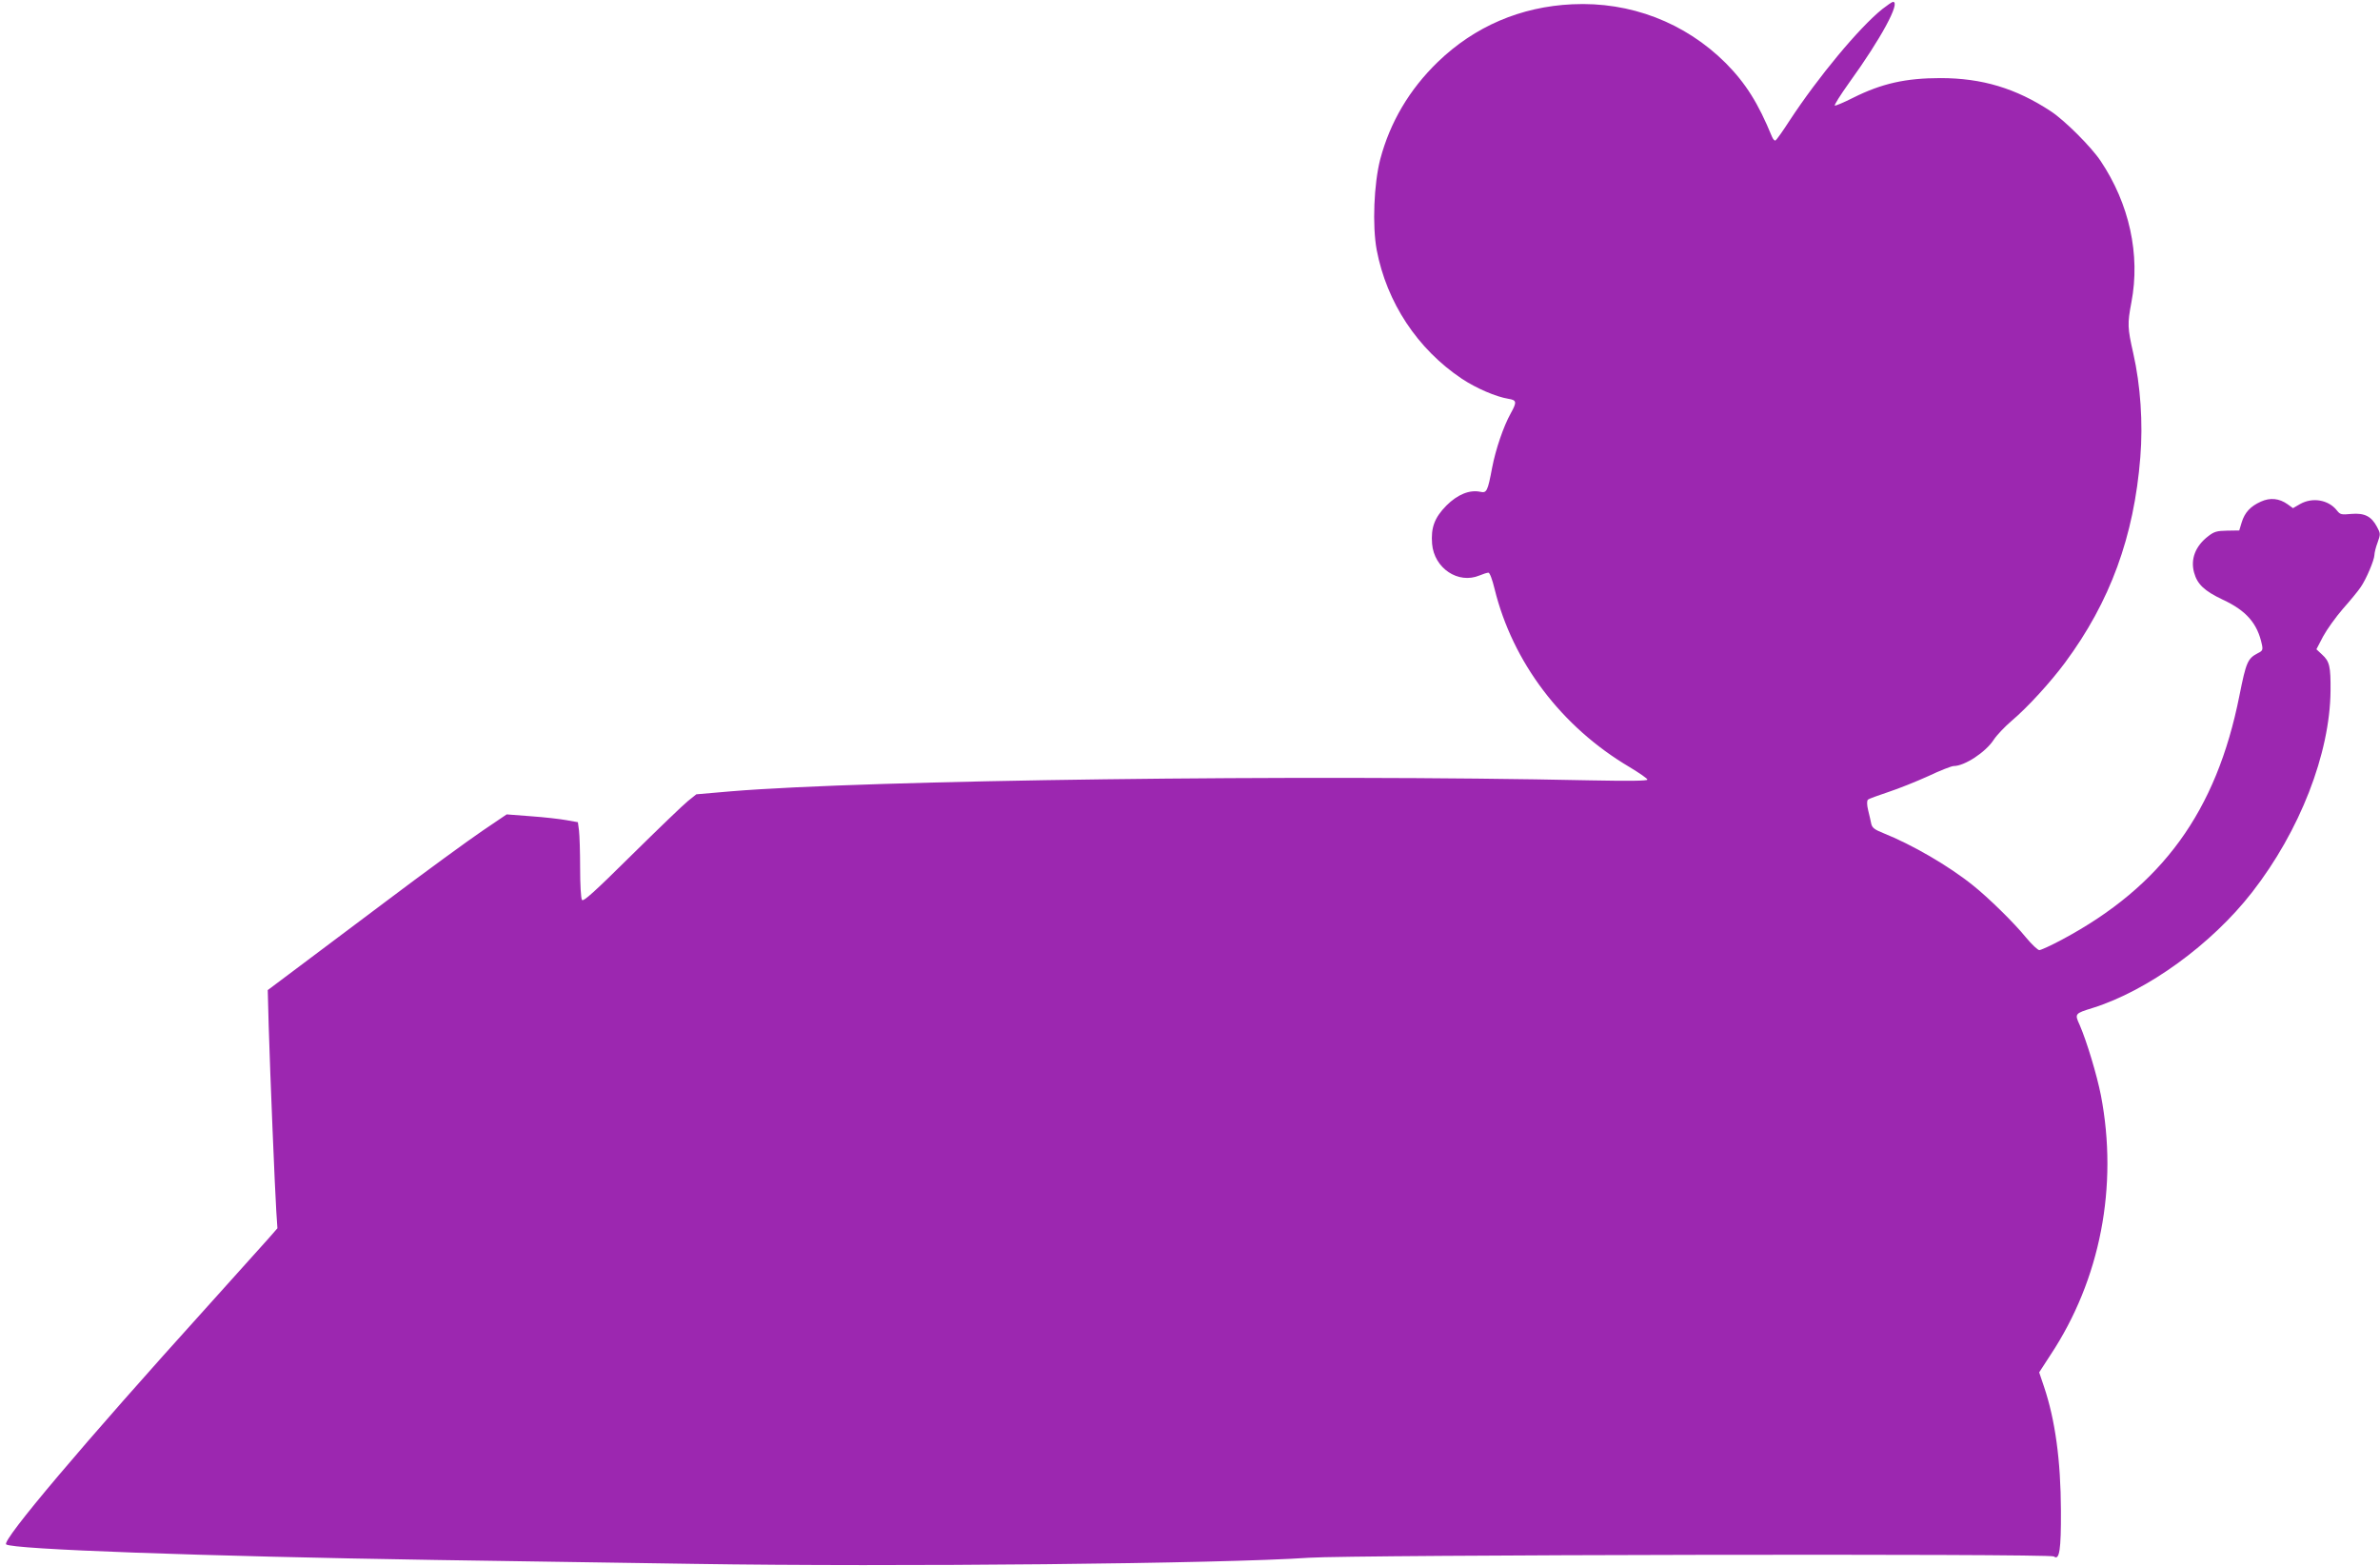 <?xml version="1.0" standalone="no"?>
<!DOCTYPE svg PUBLIC "-//W3C//DTD SVG 20010904//EN"
 "http://www.w3.org/TR/2001/REC-SVG-20010904/DTD/svg10.dtd">
<svg version="1.0" xmlns="http://www.w3.org/2000/svg"
 width="1280pt" height="842pt" viewBox="0 0 1280 842"
 preserveAspectRatio="xMidYMid meet">
<g transform="translate(0,842) scale(0.1,-0.1)"
fill="#9c27b0" stroke="none">
<path d="M10123 8371 c-125 -101 -343 -363 -498 -599 -36 -56 -70 -104 -76
-107 -5 -4 -14 7 -20 22 -73 178 -140 285 -248 394 -219 218 -513 331 -825
316 -278 -13 -525 -119 -723 -310 -153 -148 -257 -324 -310 -524 -34 -132 -43
-356 -19 -487 54 -283 219 -533 458 -693 77 -51 183 -97 251 -108 44 -7 46
-17 12 -78 -39 -70 -81 -193 -100 -292 -24 -127 -29 -138 -64 -130 -57 12
-122 -14 -182 -74 -64 -65 -84 -119 -77 -206 11 -131 140 -218 255 -170 19 8
41 15 48 15 7 0 21 -37 33 -87 97 -395 360 -742 725 -958 53 -32 97 -62 97
-68 0 -7 -101 -8 -307 -4 -1537 33 -3886 2 -4623 -59 l-185 -16 -45 -36 c-25
-20 -161 -151 -303 -291 -202 -200 -260 -252 -267 -241 -6 8 -10 85 -10 171 0
86 -3 177 -6 202 l-6 45 -62 11 c-33 6 -119 16 -191 21 l-130 10 -130 -88
c-71 -48 -310 -222 -530 -388 -220 -165 -451 -338 -513 -385 l-112 -84 5 -190
c8 -271 34 -894 41 -1001 l6 -90 -48 -55 c-27 -30 -175 -194 -328 -365 -669
-740 -1106 -1258 -1083 -1280 27 -27 1057 -64 2312 -84 352 -5 978 -15 1390
-21 1079 -17 2840 1 3305 33 235 16 3987 23 4006 7 30 -24 39 36 38 246 -1
271 -31 489 -91 667 l-26 77 61 94 c268 405 365 907 271 1396 -22 111 -76 290
-114 378 -28 61 -27 62 70 92 296 93 639 342 857 622 257 330 419 746 422
1084 1 131 -5 158 -46 195 l-30 28 36 69 c20 37 68 104 106 148 39 44 82 96
96 117 30 43 73 145 74 173 0 11 7 41 17 67 16 45 16 49 -3 84 -30 57 -67 76
-138 70 -54 -5 -60 -4 -78 19 -45 57 -131 72 -198 34 l-38 -22 -29 21 c-45 32
-94 37 -144 14 -56 -25 -87 -59 -103 -112 l-13 -43 -65 -1 c-55 -1 -70 -5
-102 -30 -68 -52 -96 -122 -76 -195 17 -63 55 -99 154 -146 127 -59 187 -128
211 -242 6 -28 3 -34 -22 -46 -55 -29 -63 -48 -99 -228 -124 -624 -416 -1025
-955 -1313 -58 -31 -113 -56 -121 -56 -9 0 -41 31 -72 68 -63 78 -204 216
-286 281 -132 106 -328 219 -483 281 -45 18 -58 28 -63 49 -3 14 -10 47 -17
74 -7 29 -7 50 -1 56 5 5 54 23 109 41 55 18 152 57 216 86 63 30 125 54 136
54 59 0 173 75 216 142 15 23 59 70 98 103 84 71 208 207 285 311 243 328 371
678 405 1105 15 183 1 387 -38 559 -31 137 -32 158 -10 274 49 256 -11 530
-166 761 -50 75 -194 219 -268 267 -187 123 -369 178 -593 178 -187 0 -316
-29 -470 -106 -49 -25 -93 -43 -98 -42 -5 2 30 57 77 123 172 238 278 435 236
435 -5 0 -31 -18 -58 -39z"/>
</g>
</svg>
